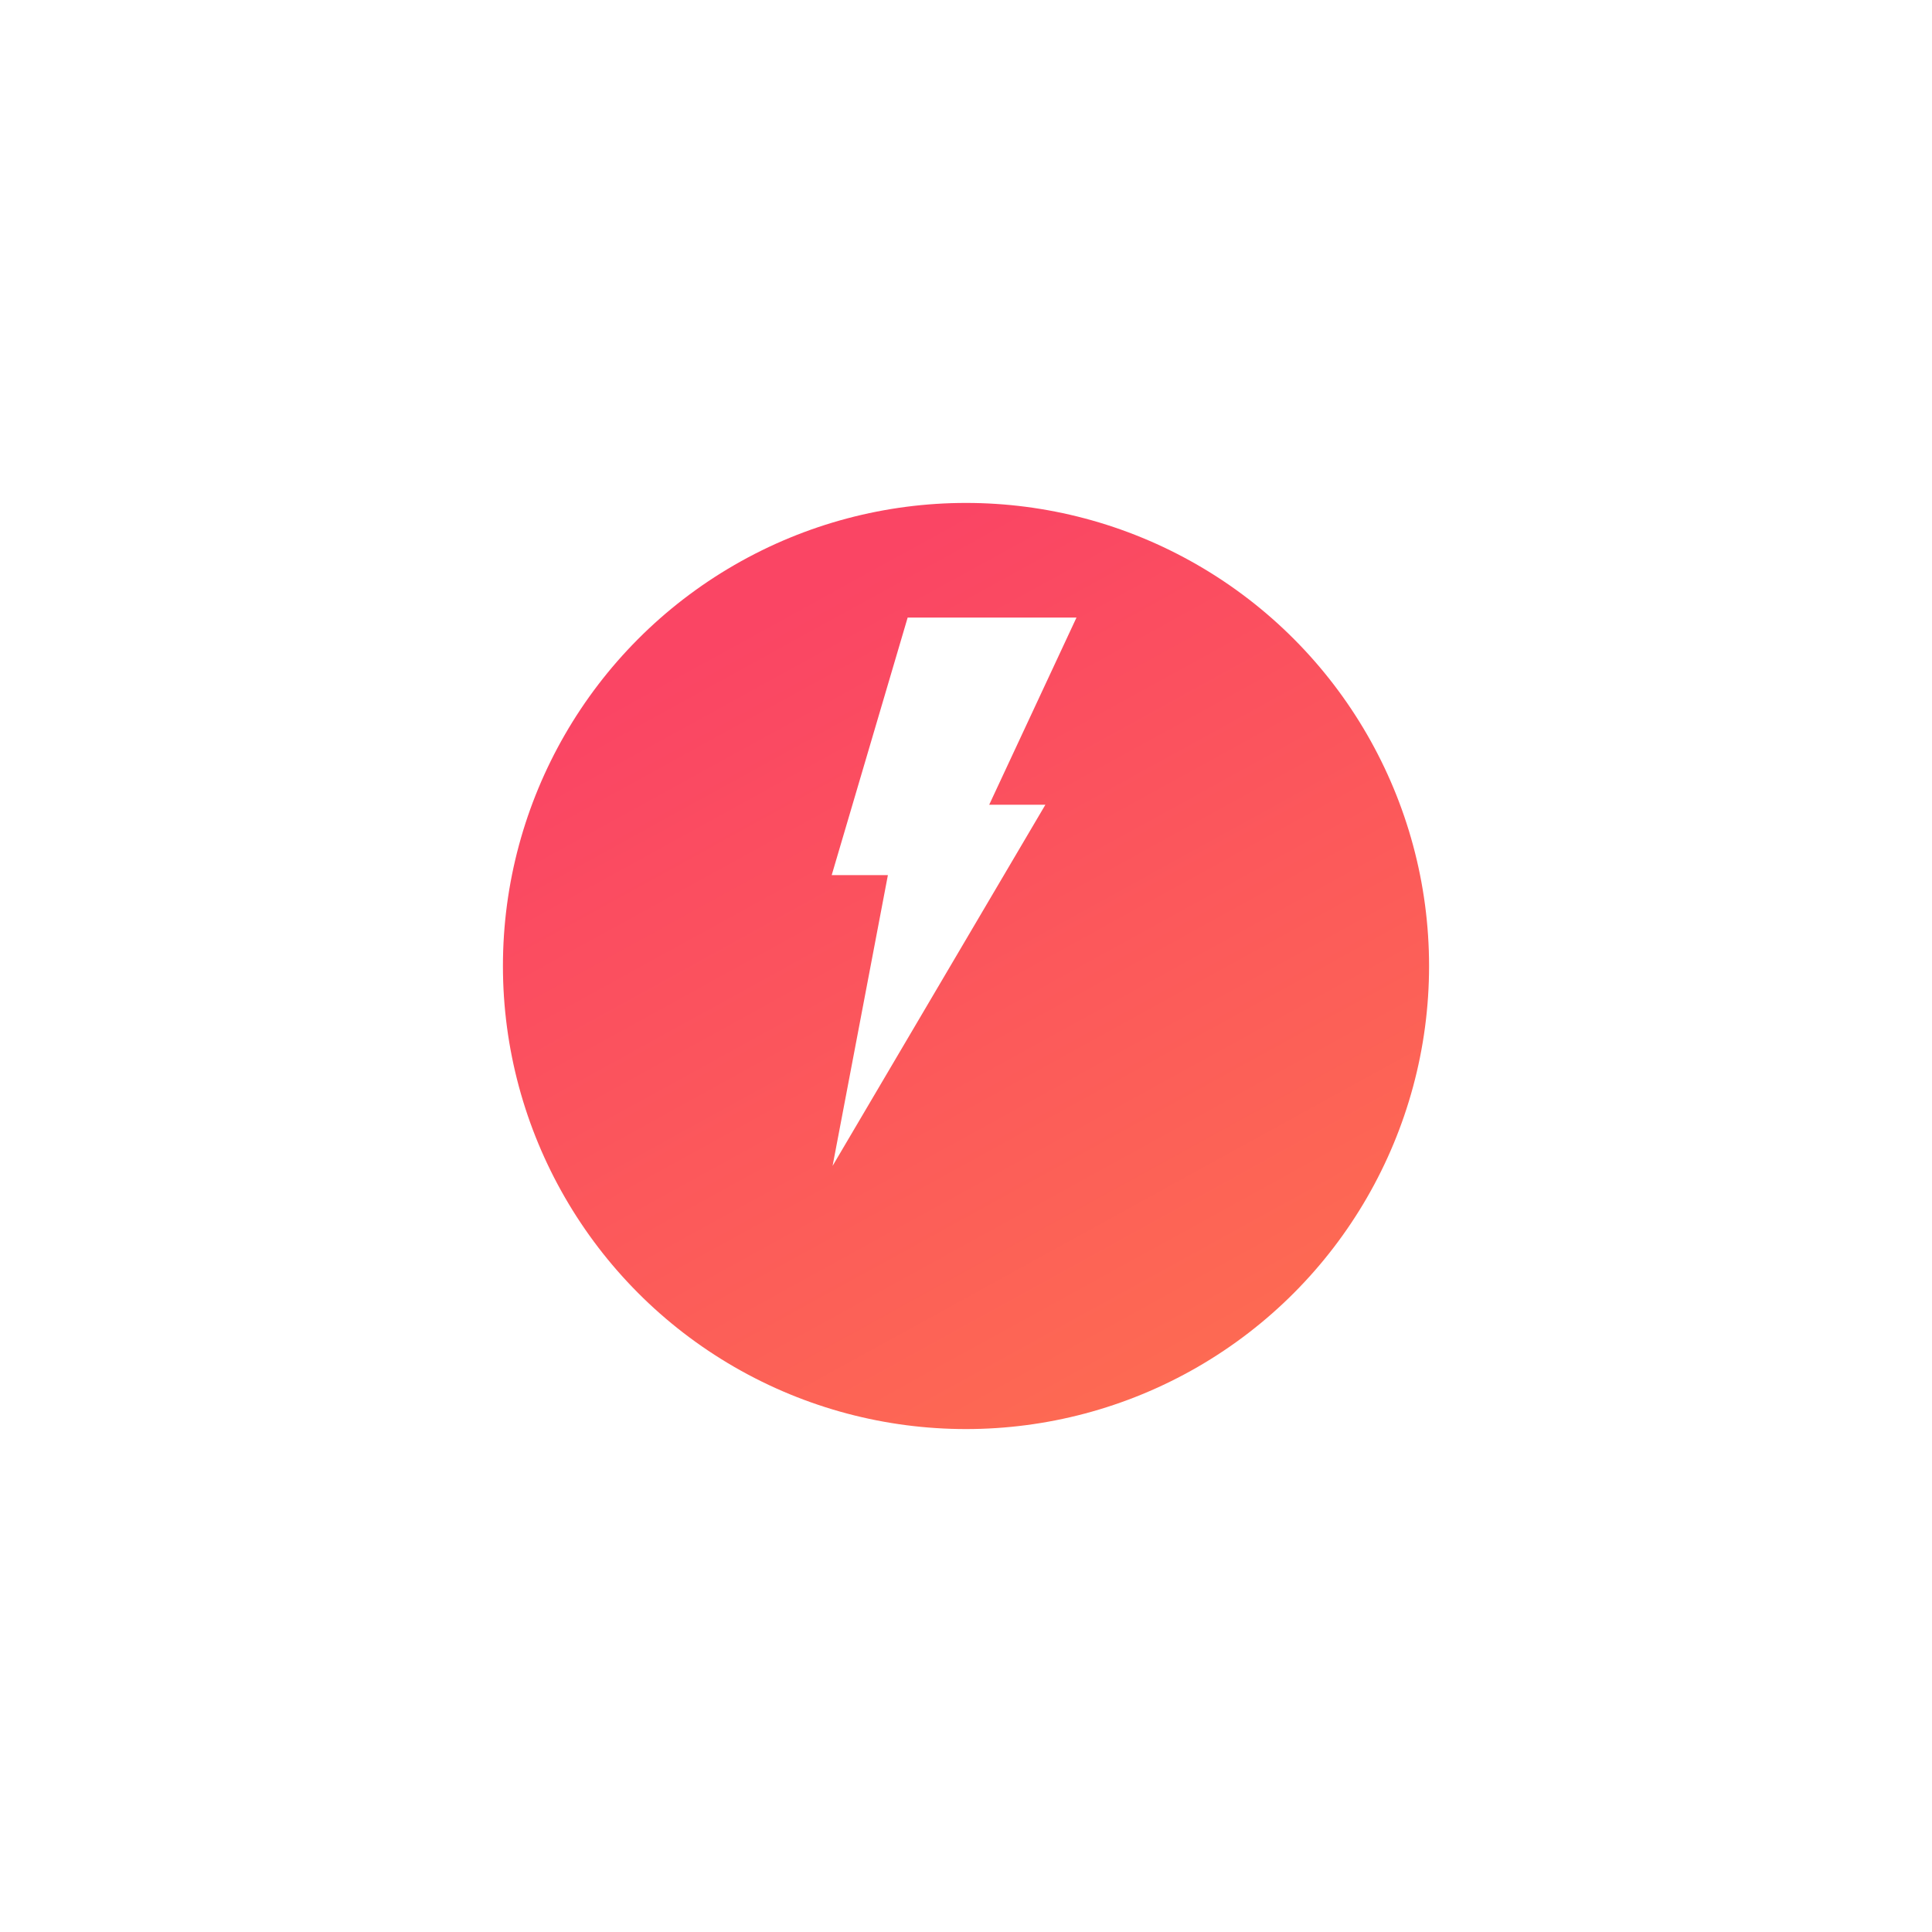 <svg xmlns="http://www.w3.org/2000/svg" xmlns:xlink="http://www.w3.org/1999/xlink" width="103.72" height="103.72" viewBox="0 0 103.72 103.72">
  <defs>
    <linearGradient id="linear-gradient" x1="0.5" x2="1.227" y2="1.321" gradientUnits="objectBoundingBox">
      <stop offset="0" stop-color="#fa4564"/>
      <stop offset="1" stop-color="#ff8048"/>
    </linearGradient>
    <filter id="Ellipse_5_copy_2_拷贝_2" x="0" y="0" width="103.72" height="103.72" filterUnits="userSpaceOnUse">
      <feOffset dx="1.35" dy="5.846" input="SourceAlpha"/>
      <feGaussianBlur stdDeviation="9" result="blur"/>
      <feFlood flood-color="#fcb39d"/>
      <feComposite operator="in" in2="blur"/>
      <feComposite in="SourceGraphic"/>
    </filter>
  </defs>
  <g id="_2" data-name="2" transform="translate(-1012.35 -1010.846)">
    <g transform="matrix(1, 0, 0, 1, 1012.35, 1010.85)" filter="url(#Ellipse_5_copy_2_拷贝_2)">
      <circle id="Ellipse_5_copy_2_拷贝_2-2" data-name="Ellipse 5 copy 2 拷贝 2" cx="24.86" cy="24.86" r="24.86" transform="translate(25.65 21.15)" fill="url(#linear-gradient)"/>
    </g>
    <path id="Icons_拷贝" data-name="Icons 拷贝" d="M1071.84,1044h-9.064l-4.078,13.827h3.017l-2.969,15.61,11.423-19.387h-3.016Z" transform="translate(-1.698)" fill="#fff"/>
  </g>
</svg>
